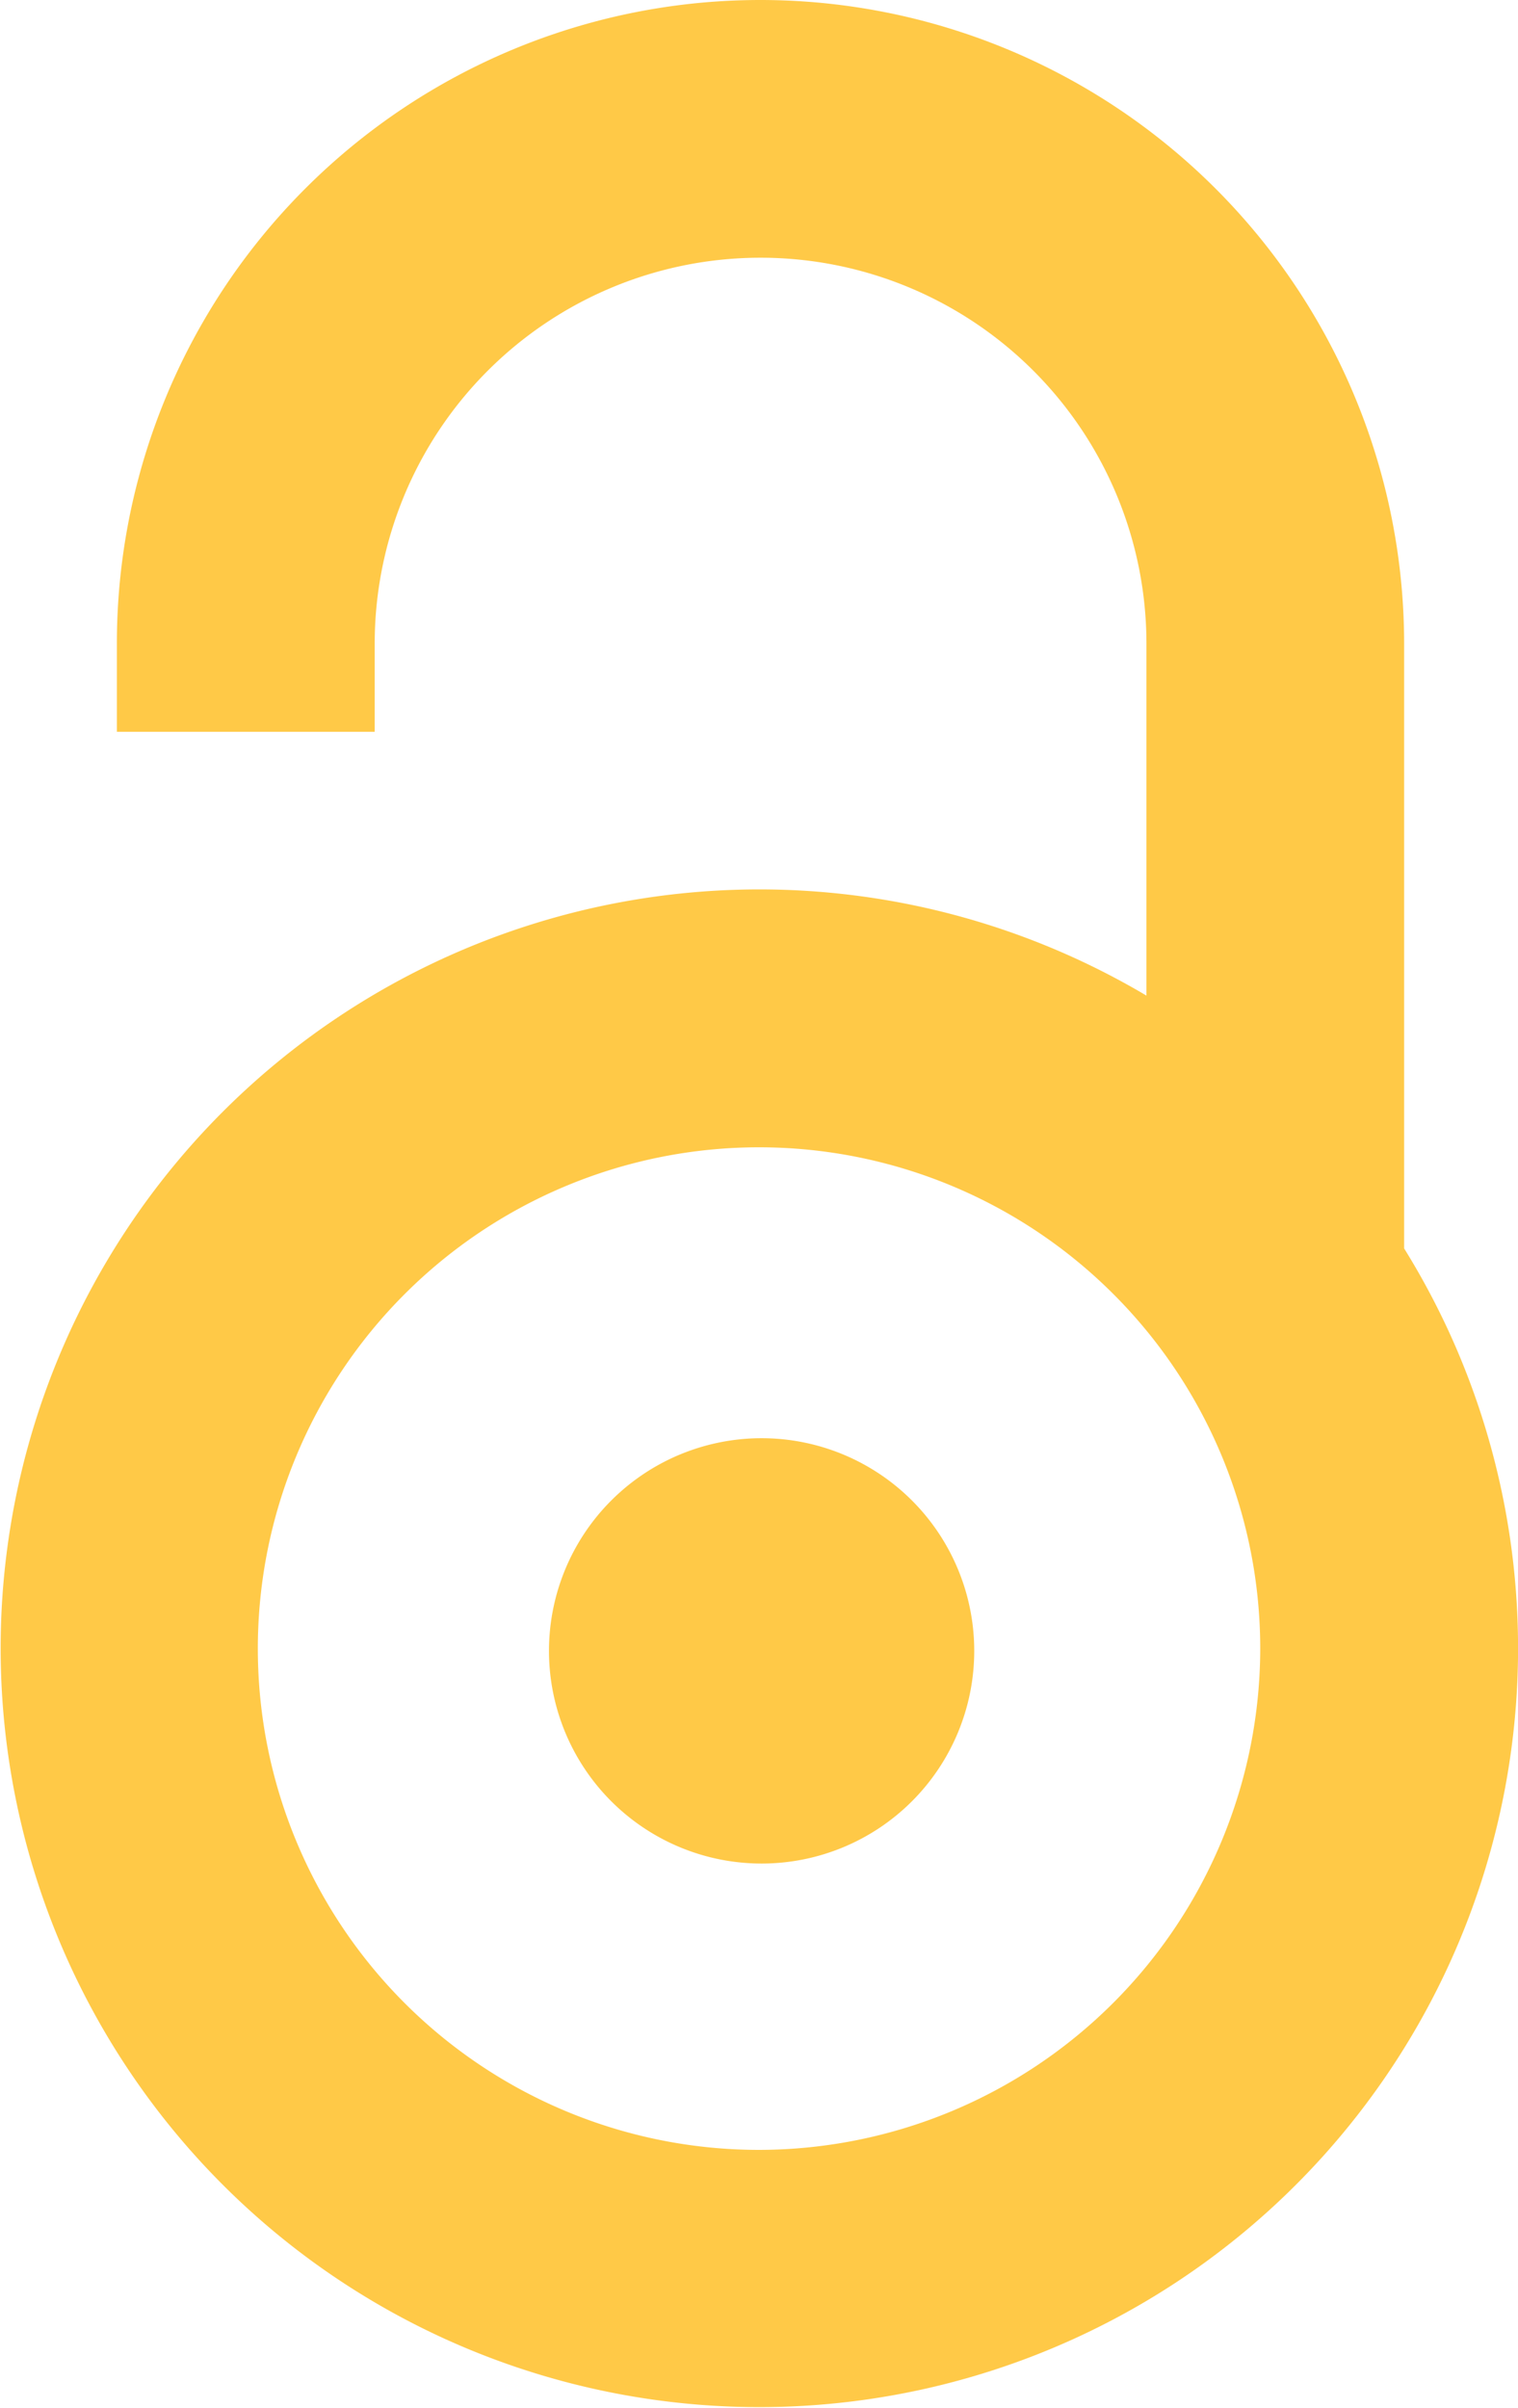 <svg xmlns="http://www.w3.org/2000/svg" width="46.512" height="73.766" viewBox="0 0 46.512 73.766">
  <path id="Icon_simple-openaccess" data-name="Icon simple-openaccess" d="M51.332,41.45a23.235,23.235,0,0,0-1.66-3.205V19.718A19.727,19.727,0,0,0,29.954,0h-.006A19.716,19.716,0,0,0,10.23,19.718v2.7h7.9v-2.7a11.823,11.823,0,0,1,23.646,0V30.5a23.247,23.247,0,1,0,9.558,10.956ZM29.905,65.861A15.357,15.357,0,1,1,45.263,50.5,15.376,15.376,0,0,1,29.905,65.861ZM36.5,50.574a6.515,6.515,0,1,1-6.515-6.515A6.515,6.515,0,0,1,36.5,50.574Z" transform="translate(-6.649)" fill="#ffc947"/>
</svg>
